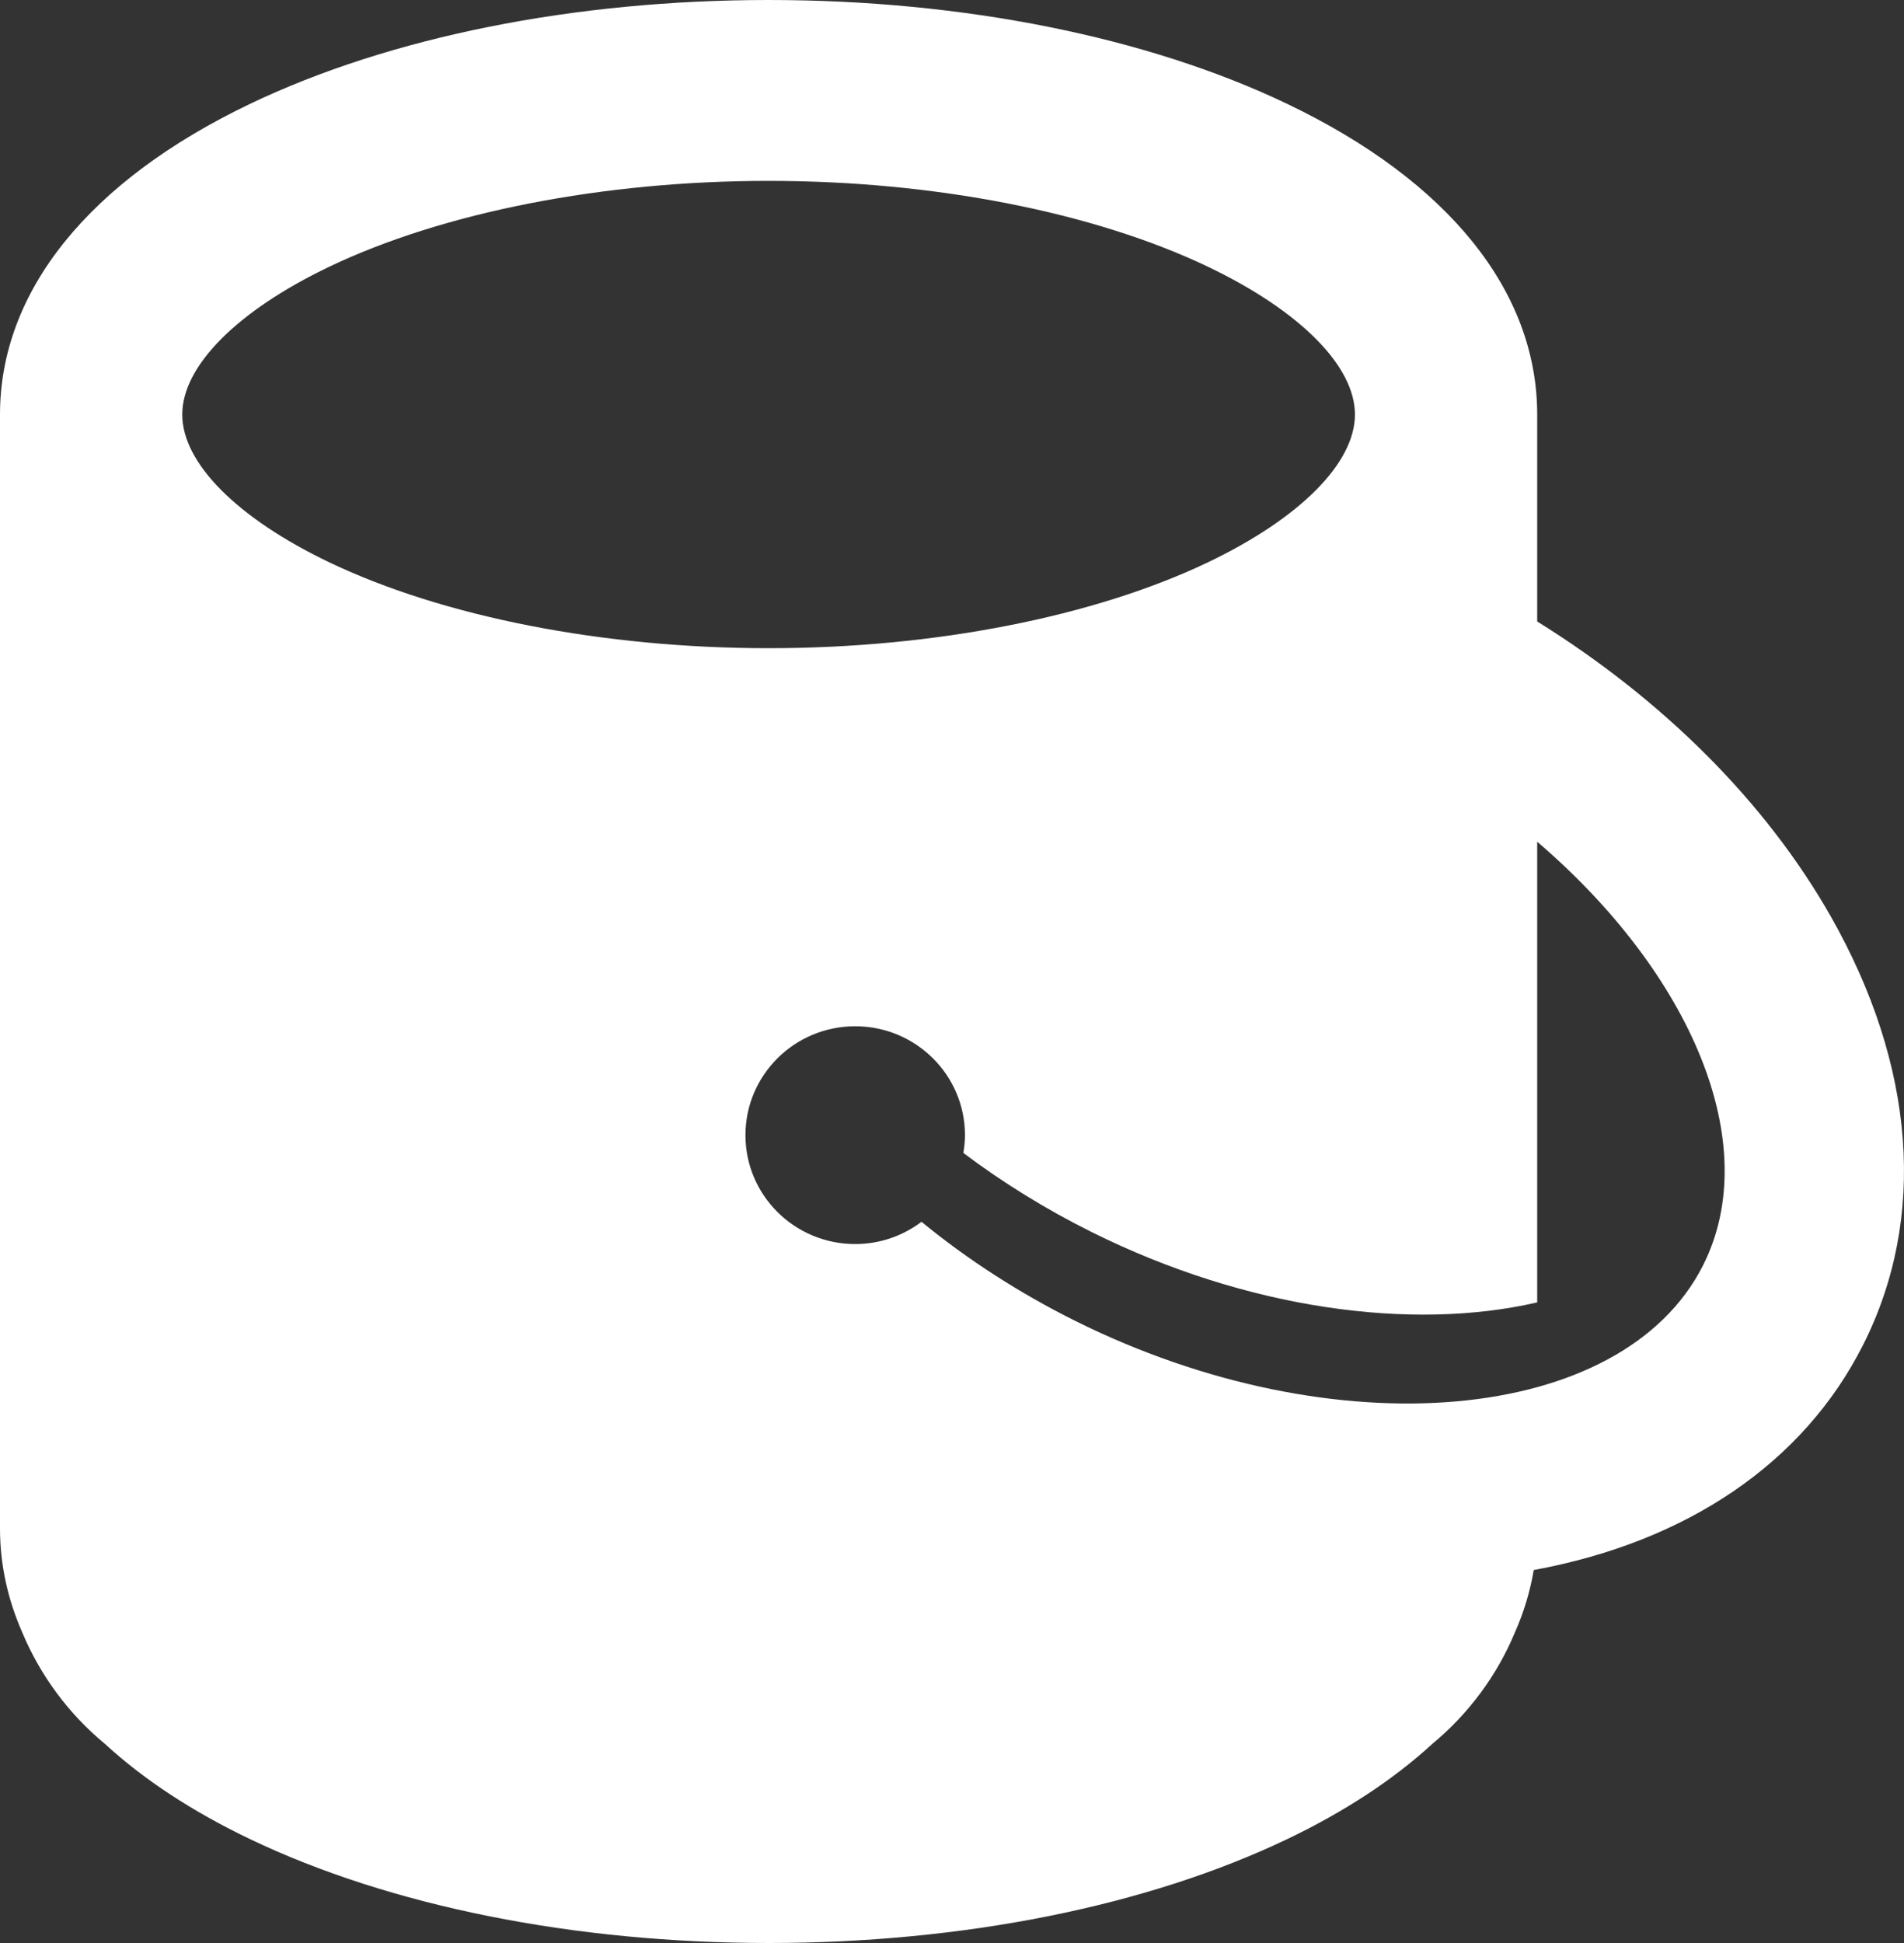 <svg xmlns="http://www.w3.org/2000/svg" width="100" height="102" viewBox="0 0 100 102" fill="none"><rect x="0" y="0" width="100" height="102" fill="#333333" stroke="none"/><path d="M96.147 48.096C92.748 42.12 87.368 36.746 80.735 32.625V21.762C80.735 15.294 76.073 9.503 67.607 5.454C60.252 1.937 50.577 0 40.369 0C30.158 0 20.485 1.937 13.13 5.454C4.664 9.503 0 15.294 0 21.762V80.238C0 82.119 0.398 83.941 1.163 85.681C2.119 87.976 3.623 89.987 5.517 91.553C7.537 93.409 10.086 95.09 13.13 96.546C20.485 100.063 30.158 102 40.369 102C50.577 102 60.252 100.063 67.607 96.546C70.647 95.091 73.194 93.411 75.215 91.558C77.111 89.99 78.617 87.977 79.572 85.68C80.039 84.623 80.365 83.534 80.553 82.421C88.617 80.939 94.719 76.795 97.846 70.613C101.218 63.947 100.615 55.951 96.147 48.096ZM9.572 21.762C9.572 19.215 12.458 16.316 17.286 14.006C23.283 11.139 31.697 9.495 40.369 9.495C49.04 9.495 57.452 11.139 63.449 14.006C68.28 16.316 71.163 19.215 71.163 21.762C71.163 24.307 68.28 27.206 63.449 29.516C57.452 32.383 49.04 34.028 40.369 34.028C31.697 34.028 23.283 32.383 17.286 29.516C12.458 27.206 9.572 24.307 9.572 21.762ZM89.443 66.431C85.213 74.795 70.115 76.128 56.475 69.342C53.535 67.879 50.812 66.119 48.398 64.139C47.431 64.87 46.227 65.308 44.915 65.308C41.732 65.308 39.152 62.749 39.152 59.592C39.152 56.435 41.732 53.875 44.915 53.875C48.098 53.875 50.681 56.435 50.681 59.592C50.681 59.91 50.646 60.221 50.596 60.525C52.664 62.079 54.924 63.48 57.334 64.678C65.492 68.737 74.171 69.889 80.735 68.371V44.187C88.803 51.091 92.67 60.051 89.443 66.431Z" fill="white"></path></svg>